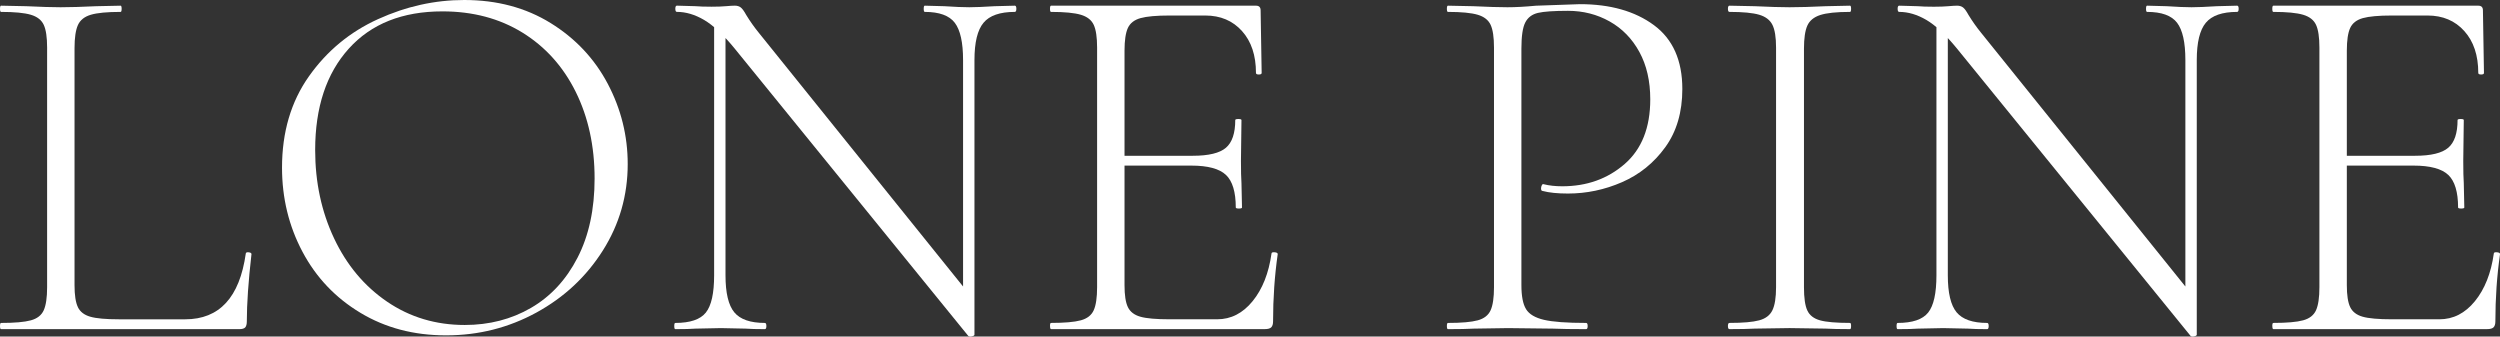 <?xml version="1.0" encoding="UTF-8"?>
<svg id="b" data-name="Calque 2" xmlns="http://www.w3.org/2000/svg" width="1149.3" height="154.72" viewBox="0 0 1149.3 154.72">
  <rect x="0" y="0" width="1149.3" height="154.72" fill="#333333" stroke="none"/>
  <defs>
    <style>
      .d {
        fill: #fff;
      }
    </style>
  </defs>
  <g id="c" data-name="Calque 1">
    <g>
      <path class="d" d="M35.8,141.2c1.03,2.14,2.93,3.61,5.71,4.4,2.77.8,7.17,1.19,13.2,1.19h30.45c15.7,0,24.98-10.07,27.83-30.21,0-.48.44-.67,1.31-.59.87.08,1.31.36,1.31.83-1.43,12.53-2.14,22.84-2.14,30.93,0,1.27-.24,2.18-.71,2.74-.48.56-1.43.83-2.85.83H.48c-.32,0-.48-.48-.48-1.43s.16-1.43.48-1.43c6.19,0,10.74-.39,13.68-1.19,2.93-.79,4.91-2.34,5.95-4.64,1.03-2.3,1.55-5.83,1.55-10.59V21.89c0-4.76-.52-8.25-1.55-10.47-1.03-2.22-3.01-3.77-5.95-4.64-2.94-.87-7.49-1.31-13.68-1.31-.32,0-.48-.48-.48-1.43s.16-1.43.48-1.43l11.66.24c6.66.32,11.9.48,15.7.48,4.28,0,9.75-.16,16.42-.48l11.18-.24c.32,0,.48.48.48,1.43s-.16,1.43-.48,1.43c-6.19,0-10.75.44-13.68,1.31-2.94.87-4.92,2.46-5.95,4.76-1.03,2.3-1.55,5.83-1.55,10.59v108.96c0,4.6.51,7.97,1.55,10.11Z"/>
      <path class="d" d="M165.7,143.81c-11.5-6.9-20.38-16.26-26.65-28.07-6.27-11.81-9.4-24.7-9.4-38.66,0-16.33,4.12-30.33,12.37-41.99,8.24-11.66,18.83-20.42,31.76-26.29,12.92-5.87,26.13-8.8,39.61-8.8,15.07,0,28.31,3.53,39.73,10.59,11.42,7.06,20.18,16.38,26.29,27.95,6.1,11.58,9.16,23.87,9.16,36.88,0,14.43-3.81,27.68-11.42,39.73-7.61,12.05-17.81,21.57-30.57,28.55-12.77,6.98-26.61,10.47-41.51,10.47s-27.88-3.45-39.37-10.35ZM244.09,141.55c9.04-5.23,16.18-12.92,21.41-23.08,5.23-10.15,7.85-22.28,7.85-36.4,0-14.91-2.9-28.19-8.68-39.85-5.79-11.66-13.96-20.73-24.5-27.24-10.55-6.5-22.8-9.75-36.76-9.75-18.4,0-32.75,5.71-43.06,17.13-10.31,11.42-15.46,26.96-15.46,46.63,0,14.75,2.89,28.27,8.68,40.56,5.79,12.29,13.92,22.01,24.39,29.14s22.36,10.71,35.69,10.71c11.26,0,21.41-2.62,30.45-7.85Z"/>
      <path class="d" d="M328.3,8.09l5.23.48v118c0,8.09,1.35,13.76,4.04,17.01,2.69,3.25,7.38,4.88,14.04,4.88.48,0,.71.48.71,1.43s-.24,1.43-.71,1.43c-3.81,0-6.74-.08-8.8-.24l-11.42-.24-11.66.24c-2.06.16-5.16.24-9.28.24-.32,0-.48-.48-.48-1.43s.16-1.43.48-1.43c6.82,0,11.5-1.58,14.04-4.76,2.54-3.17,3.81-8.88,3.81-17.13V8.09ZM446.78,154.64c-.8.16-1.35.08-1.67-.24L337.58,22.12c-5.08-6.19-9.72-10.5-13.92-12.97-4.2-2.46-8.37-3.69-12.49-3.69-.48,0-.71-.48-.71-1.43s.24-1.43.71-1.43l8.56.24c1.74.16,4.2.24,7.38.24,2.69,0,4.91-.08,6.66-.24,1.74-.16,3.09-.24,4.04-.24,1.11,0,2.02.28,2.74.83.71.56,1.55,1.71,2.5,3.45,1.74,2.85,3.65,5.55,5.71,8.09l97.3,120.85,1.9,18.08c0,.32-.4.55-1.19.71ZM447.97,153.92l-5.23-7.38V27.6c0-8.09-1.27-13.8-3.81-17.13-2.54-3.33-7.14-5-13.8-5-.32,0-.48-.48-.48-1.43s.16-1.43.48-1.43l9.04.24c4.76.32,8.56.48,11.42.48,2.69,0,6.58-.16,11.66-.48l9.28-.24c.48,0,.71.48.71,1.43s-.24,1.43-.71,1.43c-6.82,0-11.62,1.67-14.39,5-2.78,3.33-4.16,9.04-4.16,17.13v126.33Z"/>
      <path class="d" d="M482.7,149.88c0-.95.16-1.43.48-1.43,6.19,0,10.74-.39,13.68-1.19,2.93-.79,4.91-2.34,5.95-4.64,1.03-2.3,1.55-5.83,1.55-10.59V21.89c0-4.76-.52-8.25-1.55-10.47-1.03-2.22-3.01-3.77-5.95-4.64-2.94-.87-7.49-1.31-13.68-1.31-.32,0-.48-.48-.48-1.43s.16-1.43.48-1.43h94.21c1.43,0,2.14.71,2.14,2.14l.48,28.79c0,.48-.44.71-1.31.71s-1.31-.24-1.31-.71c0-8.09-2.14-14.51-6.42-19.27-4.28-4.76-9.91-7.14-16.89-7.14h-16.42c-6.03,0-10.47.4-13.32,1.19-2.85.8-4.8,2.3-5.83,4.52-1.03,2.22-1.55,5.71-1.55,10.47v107.77c0,4.6.51,7.97,1.55,10.11,1.03,2.14,2.93,3.61,5.71,4.4,2.77.8,7.26,1.19,13.44,1.19h21.89c6.34,0,11.78-2.77,16.3-8.33,4.52-5.55,7.41-12.85,8.68-21.89,0-.48.48-.67,1.43-.59.95.08,1.43.36,1.43.83-1.43,9.99-2.14,20.3-2.14,30.93,0,1.27-.28,2.18-.83,2.74-.56.56-1.55.83-2.97.83h-98.25c-.32,0-.48-.48-.48-1.43ZM563.59,80.41c-3.01-2.85-8.33-4.28-15.94-4.28h-36.64v-4.52h37.35c7.29,0,12.37-1.23,15.23-3.69,2.86-2.46,4.28-6.7,4.28-12.73,0-.32.48-.48,1.43-.48s1.43.16,1.43.48l-.24,18.79c0,4.6.08,8.01.24,10.23l.24,11.18c0,.32-.48.48-1.43.48s-1.43-.16-1.43-.48c0-7.14-1.51-12.13-4.52-14.99Z"/>
      <path class="d" d="M701.57,142.15c1.43,2.3,4.16,3.93,8.21,4.88,4.04.95,10.5,1.43,19.39,1.43.48,0,.71.48.71,1.43s-.24,1.43-.71,1.43c-6.51,0-11.58-.08-15.23-.24l-20.7-.24-15.7.24c-2.86.16-6.82.24-11.9.24-.32,0-.48-.48-.48-1.43s.16-1.43.48-1.43c6.19,0,10.74-.39,13.68-1.19,2.93-.79,4.91-2.34,5.95-4.64,1.03-2.3,1.55-5.83,1.55-10.59V21.89c0-4.76-.52-8.25-1.55-10.47-1.03-2.22-3.01-3.77-5.95-4.64-2.94-.87-7.49-1.31-13.68-1.31-.32,0-.48-.48-.48-1.43s.16-1.43.48-1.43l11.66.24c6.66.32,11.9.48,15.7.48s8.17-.24,13.08-.71c12.37-.48,19.11-.71,20.22-.71,13.96,0,25.3,3.21,34.02,9.63,8.72,6.42,13.08,16.22,13.08,29.38,0,10.63-2.62,19.55-7.85,26.76-5.23,7.22-11.86,12.57-19.87,16.06-8.01,3.49-16.3,5.23-24.86,5.23-4.76,0-8.65-.39-11.66-1.19-.48,0-.71-.39-.71-1.19,0-.48.12-.95.36-1.43.24-.48.51-.63.83-.48,2.54.64,5.39.95,8.57.95,11.26,0,20.82-3.41,28.67-10.23,7.85-6.82,11.78-16.73,11.78-29.74,0-8.4-1.67-15.66-5-21.77-3.33-6.1-7.89-10.78-13.68-14.04-5.79-3.25-12.17-4.88-19.15-4.88-6.5,0-11.1.32-13.8.95-2.7.64-4.64,2.1-5.83,4.4-1.19,2.3-1.78,6.3-1.78,12.01v108.72c0,5.08.71,8.77,2.14,11.06Z"/>
      <path class="d" d="M830.87,142.74c1.03,2.22,2.97,3.73,5.83,4.52,2.85.8,7.45,1.19,13.8,1.19.32,0,.48.48.48,1.43s-.16,1.43-.48,1.43c-4.76,0-8.49-.08-11.18-.24l-16.65-.24-15.94.24c-2.86.16-6.74.24-11.66.24-.48,0-.71-.48-.71-1.43s.24-1.43.71-1.43c6.19,0,10.74-.39,13.68-1.19,2.93-.79,4.96-2.34,6.07-4.64,1.11-2.3,1.67-5.83,1.67-10.59V21.89c0-4.76-.56-8.25-1.67-10.47-1.11-2.22-3.13-3.77-6.07-4.64-2.94-.87-7.49-1.31-13.68-1.31-.48,0-.71-.48-.71-1.43s.24-1.43.71-1.43l11.66.24c6.66.32,11.97.48,15.94.48,4.44,0,9.99-.16,16.65-.48l11.18-.24c.32,0,.48.48.48,1.43s-.16,1.43-.48,1.43c-6.19,0-10.75.48-13.68,1.43-2.94.95-4.92,2.58-5.95,4.88-1.03,2.3-1.55,5.83-1.55,10.59v109.67c0,4.92.51,8.49,1.55,10.71Z"/>
      <path class="d" d="M890.22,8.09l5.23.48v118c0,8.09,1.35,13.76,4.04,17.01,2.7,3.25,7.38,4.88,14.04,4.88.48,0,.71.48.71,1.43s-.24,1.43-.71,1.43c-3.81,0-6.74-.08-8.8-.24l-11.42-.24-11.66.24c-2.06.16-5.16.24-9.28.24-.32,0-.48-.48-.48-1.43s.16-1.43.48-1.43c6.82,0,11.5-1.58,14.04-4.76,2.54-3.17,3.81-8.88,3.81-17.13V8.09ZM1008.7,154.64c-.8.16-1.35.08-1.67-.24l-107.53-132.27c-5.08-6.19-9.72-10.5-13.92-12.97-4.2-2.46-8.37-3.69-12.49-3.69-.48,0-.71-.48-.71-1.43s.24-1.43.71-1.43l8.56.24c1.74.16,4.2.24,7.38.24,2.7,0,4.91-.08,6.66-.24,1.74-.16,3.09-.24,4.04-.24,1.11,0,2.02.28,2.74.83.71.56,1.55,1.71,2.5,3.45,1.74,2.85,3.65,5.55,5.71,8.09l97.3,120.85,1.9,18.08c0,.32-.4.55-1.19.71ZM1009.89,153.92l-5.23-7.38V27.6c0-8.09-1.27-13.8-3.81-17.13-2.54-3.33-7.14-5-13.8-5-.32,0-.48-.48-.48-1.43s.16-1.43.48-1.43l9.04.24c4.76.32,8.56.48,11.42.48,2.69,0,6.58-.16,11.66-.48l9.28-.24c.48,0,.71.48.71,1.43s-.24,1.43-.71,1.43c-6.82,0-11.62,1.67-14.39,5-2.78,3.33-4.16,9.04-4.16,17.13v126.33Z"/>
      <path class="d" d="M1044.62,149.88c0-.95.16-1.43.48-1.43,6.19,0,10.74-.39,13.68-1.19,2.93-.79,4.91-2.34,5.95-4.64,1.03-2.3,1.55-5.83,1.55-10.59V21.89c0-4.76-.52-8.25-1.55-10.47-1.03-2.22-3.01-3.77-5.95-4.64-2.94-.87-7.49-1.31-13.68-1.31-.32,0-.48-.48-.48-1.43s.16-1.43.48-1.43h94.21c1.43,0,2.14.71,2.14,2.14l.48,28.79c0,.48-.44.71-1.31.71s-1.31-.24-1.31-.71c0-8.09-2.14-14.51-6.42-19.27-4.28-4.76-9.91-7.14-16.89-7.14h-16.42c-6.03,0-10.47.4-13.32,1.19-2.85.8-4.8,2.3-5.83,4.52-1.03,2.22-1.55,5.71-1.55,10.47v107.77c0,4.6.51,7.97,1.55,10.11,1.03,2.14,2.93,3.61,5.71,4.4,2.77.8,7.26,1.19,13.44,1.19h21.89c6.34,0,11.78-2.77,16.3-8.33,4.52-5.55,7.41-12.85,8.68-21.89,0-.48.48-.67,1.43-.59.95.08,1.43.36,1.43.83-1.43,9.99-2.14,20.3-2.14,30.93,0,1.27-.28,2.18-.83,2.74-.56.56-1.55.83-2.97.83h-98.25c-.32,0-.48-.48-.48-1.43ZM1125.51,80.41c-3.01-2.85-8.33-4.28-15.94-4.28h-36.64v-4.52h37.35c7.29,0,12.37-1.23,15.23-3.69,2.86-2.46,4.28-6.7,4.28-12.73,0-.32.48-.48,1.43-.48s1.43.16,1.43.48l-.24,18.79c0,4.6.08,8.01.24,10.23l.24,11.18c0,.32-.48.48-1.43.48s-1.43-.16-1.43-.48c0-7.14-1.51-12.13-4.52-14.99Z"/>
    </g>
  </g>
</svg>